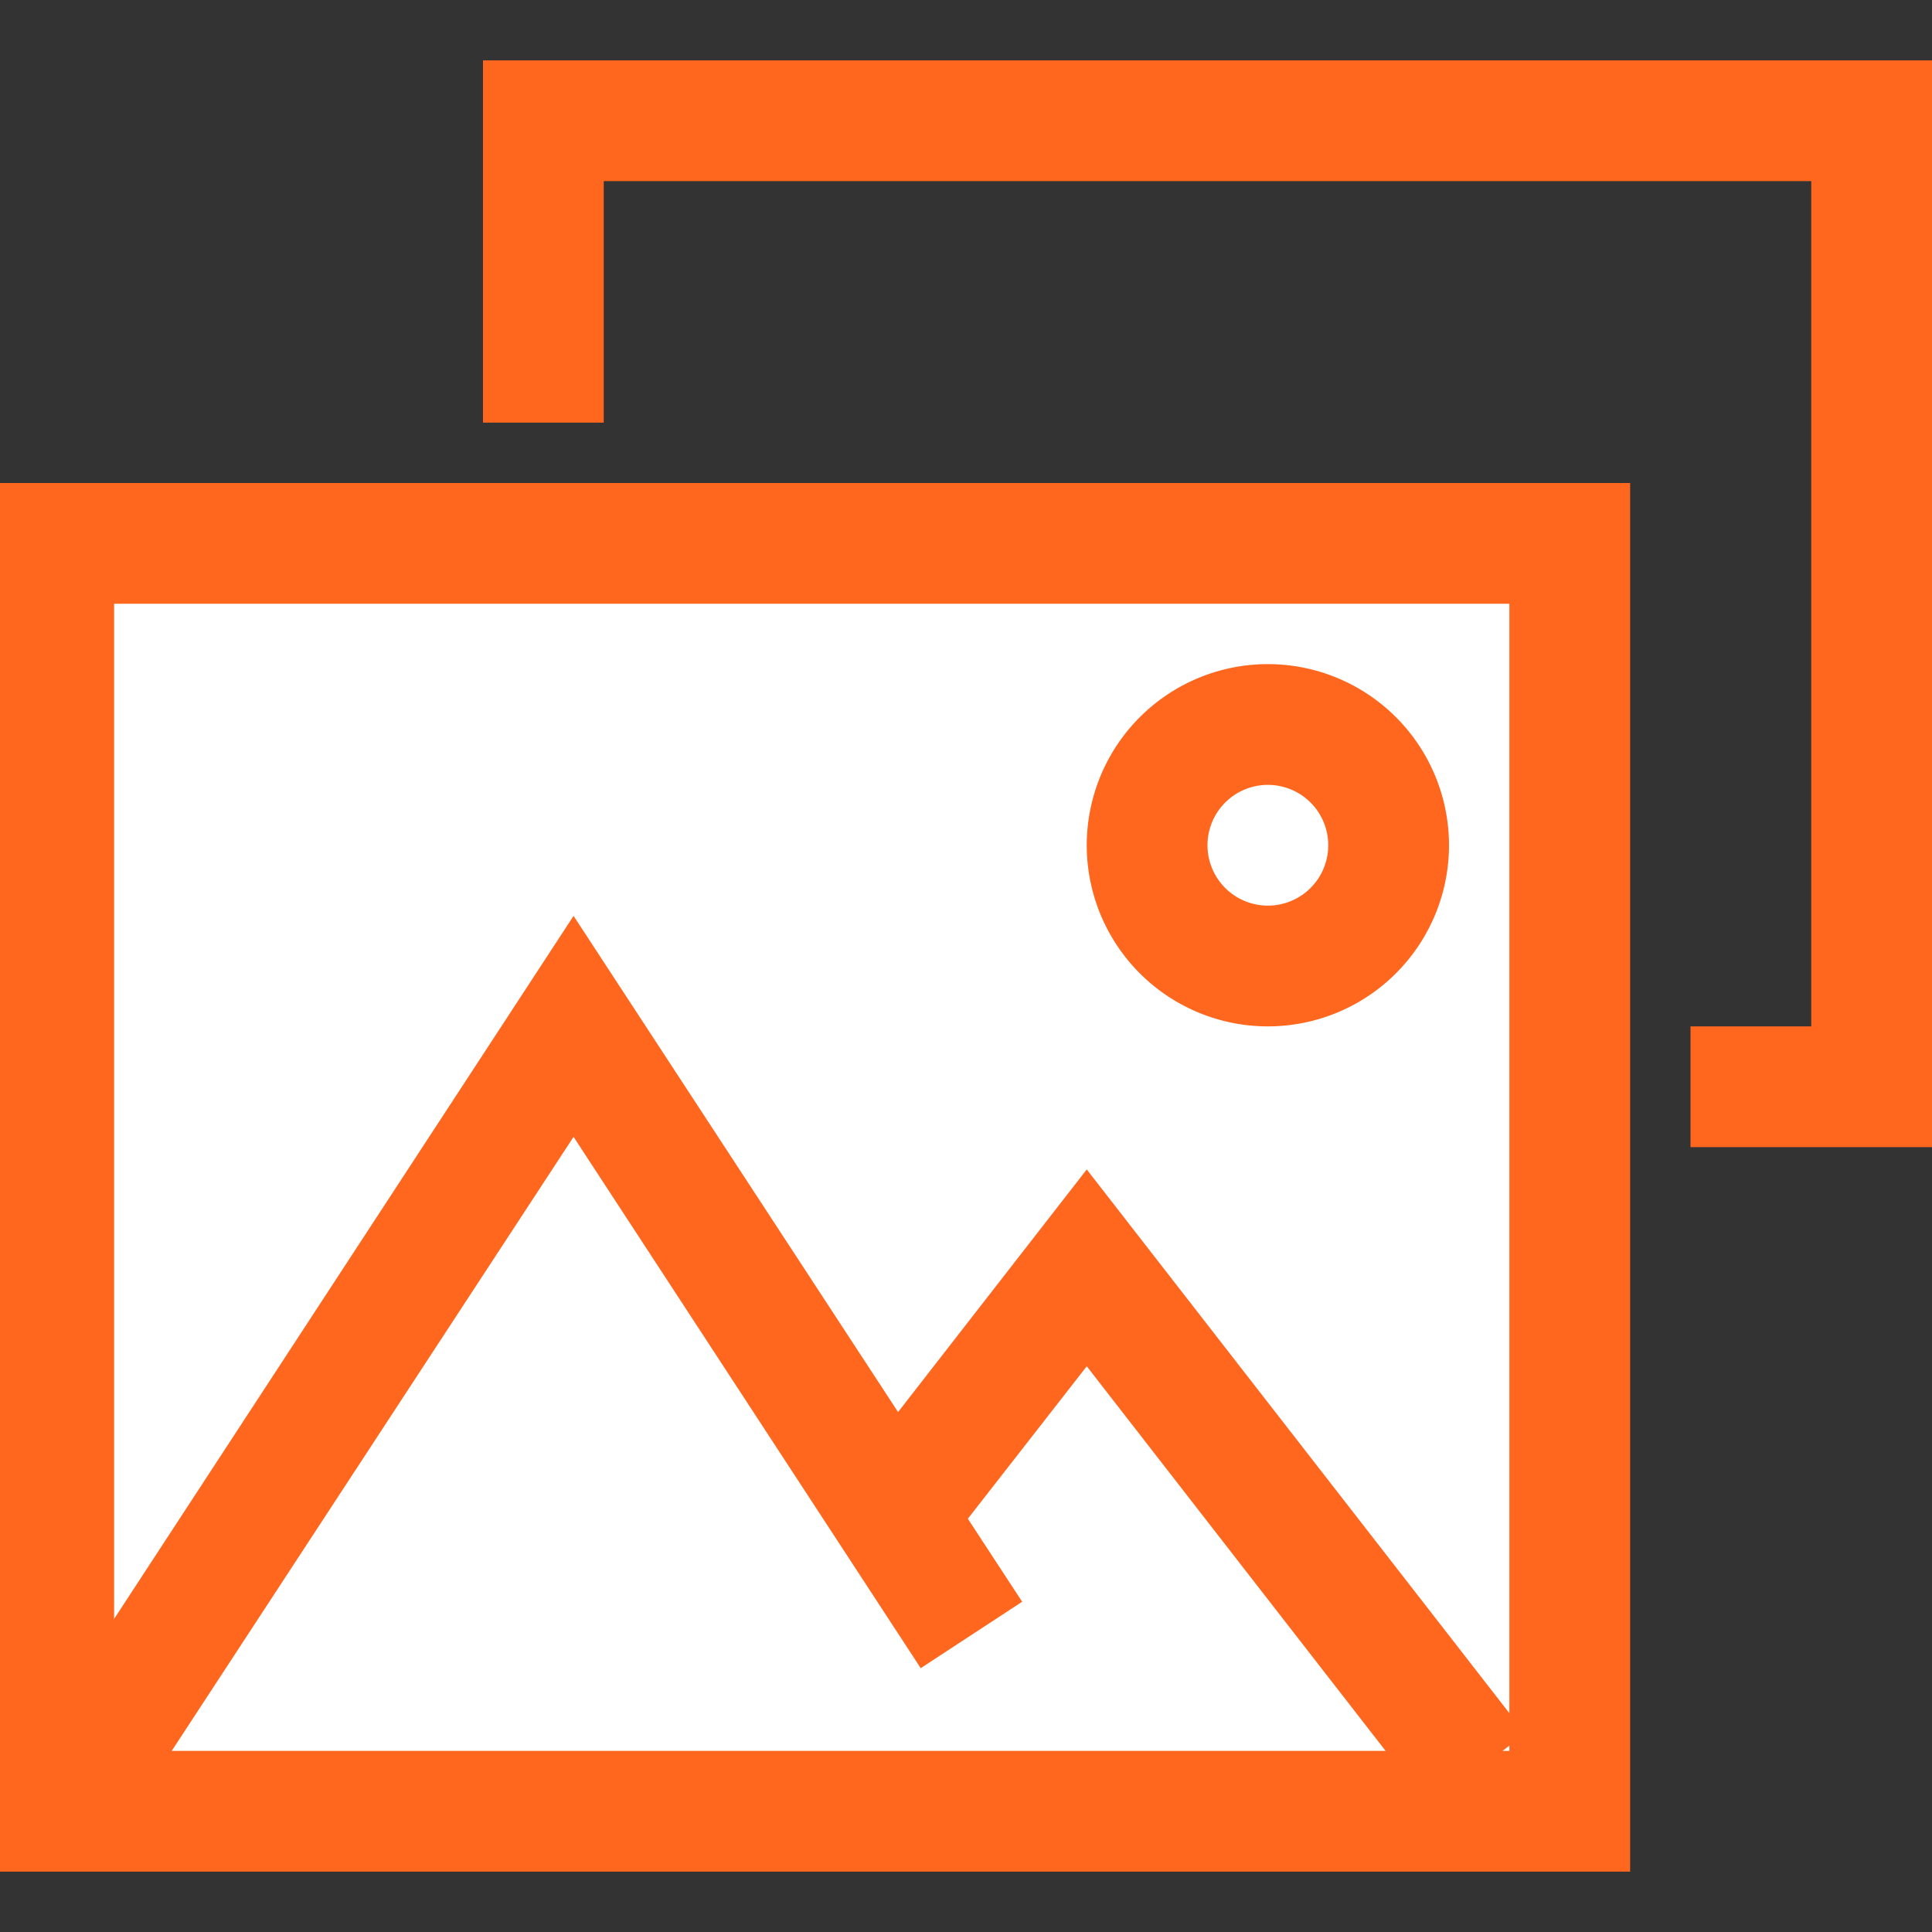 <svg id="图层_1" data-name="图层 1" xmlns="http://www.w3.org/2000/svg" viewBox="0 0 32 32"><rect x="0" y="0" width="32" height="32" fill="#333333" stroke="none"/><defs><style>.cls-1{fill:#ff671f;}.cls-2{fill:#fff;}</style></defs><title>产品-版权登记</title><polygon class="cls-1" points="32 19 28 19 28 17 30 17 30 3 10 3 10 7 8 7 8 1 32 1 32 19"/><rect class="cls-2" x="0.89" y="9" width="25.11" height="21"/><path class="cls-1" d="M27,31H0V8H27ZM1.89,29H25V10H1.89Z"/><polyline class="cls-2" points="24.47 29.32 18 21 14.8 25.11"/><polygon class="cls-1" points="23.68 29.94 18 22.63 15.59 25.72 14.01 24.5 18 19.37 25.26 28.71 23.68 29.94"/><polygon class="cls-1" points="2.53 29.48 0.86 28.39 9.5 15.17 16.93 26.53 15.25 27.63 9.5 18.83 2.53 29.48"/><path class="cls-1" d="M21,17a3,3,0,1,1,3-3A3,3,0,0,1,21,17Zm0-4a1,1,0,1,0,1,1A1,1,0,0,0,21,13Z"/></svg>